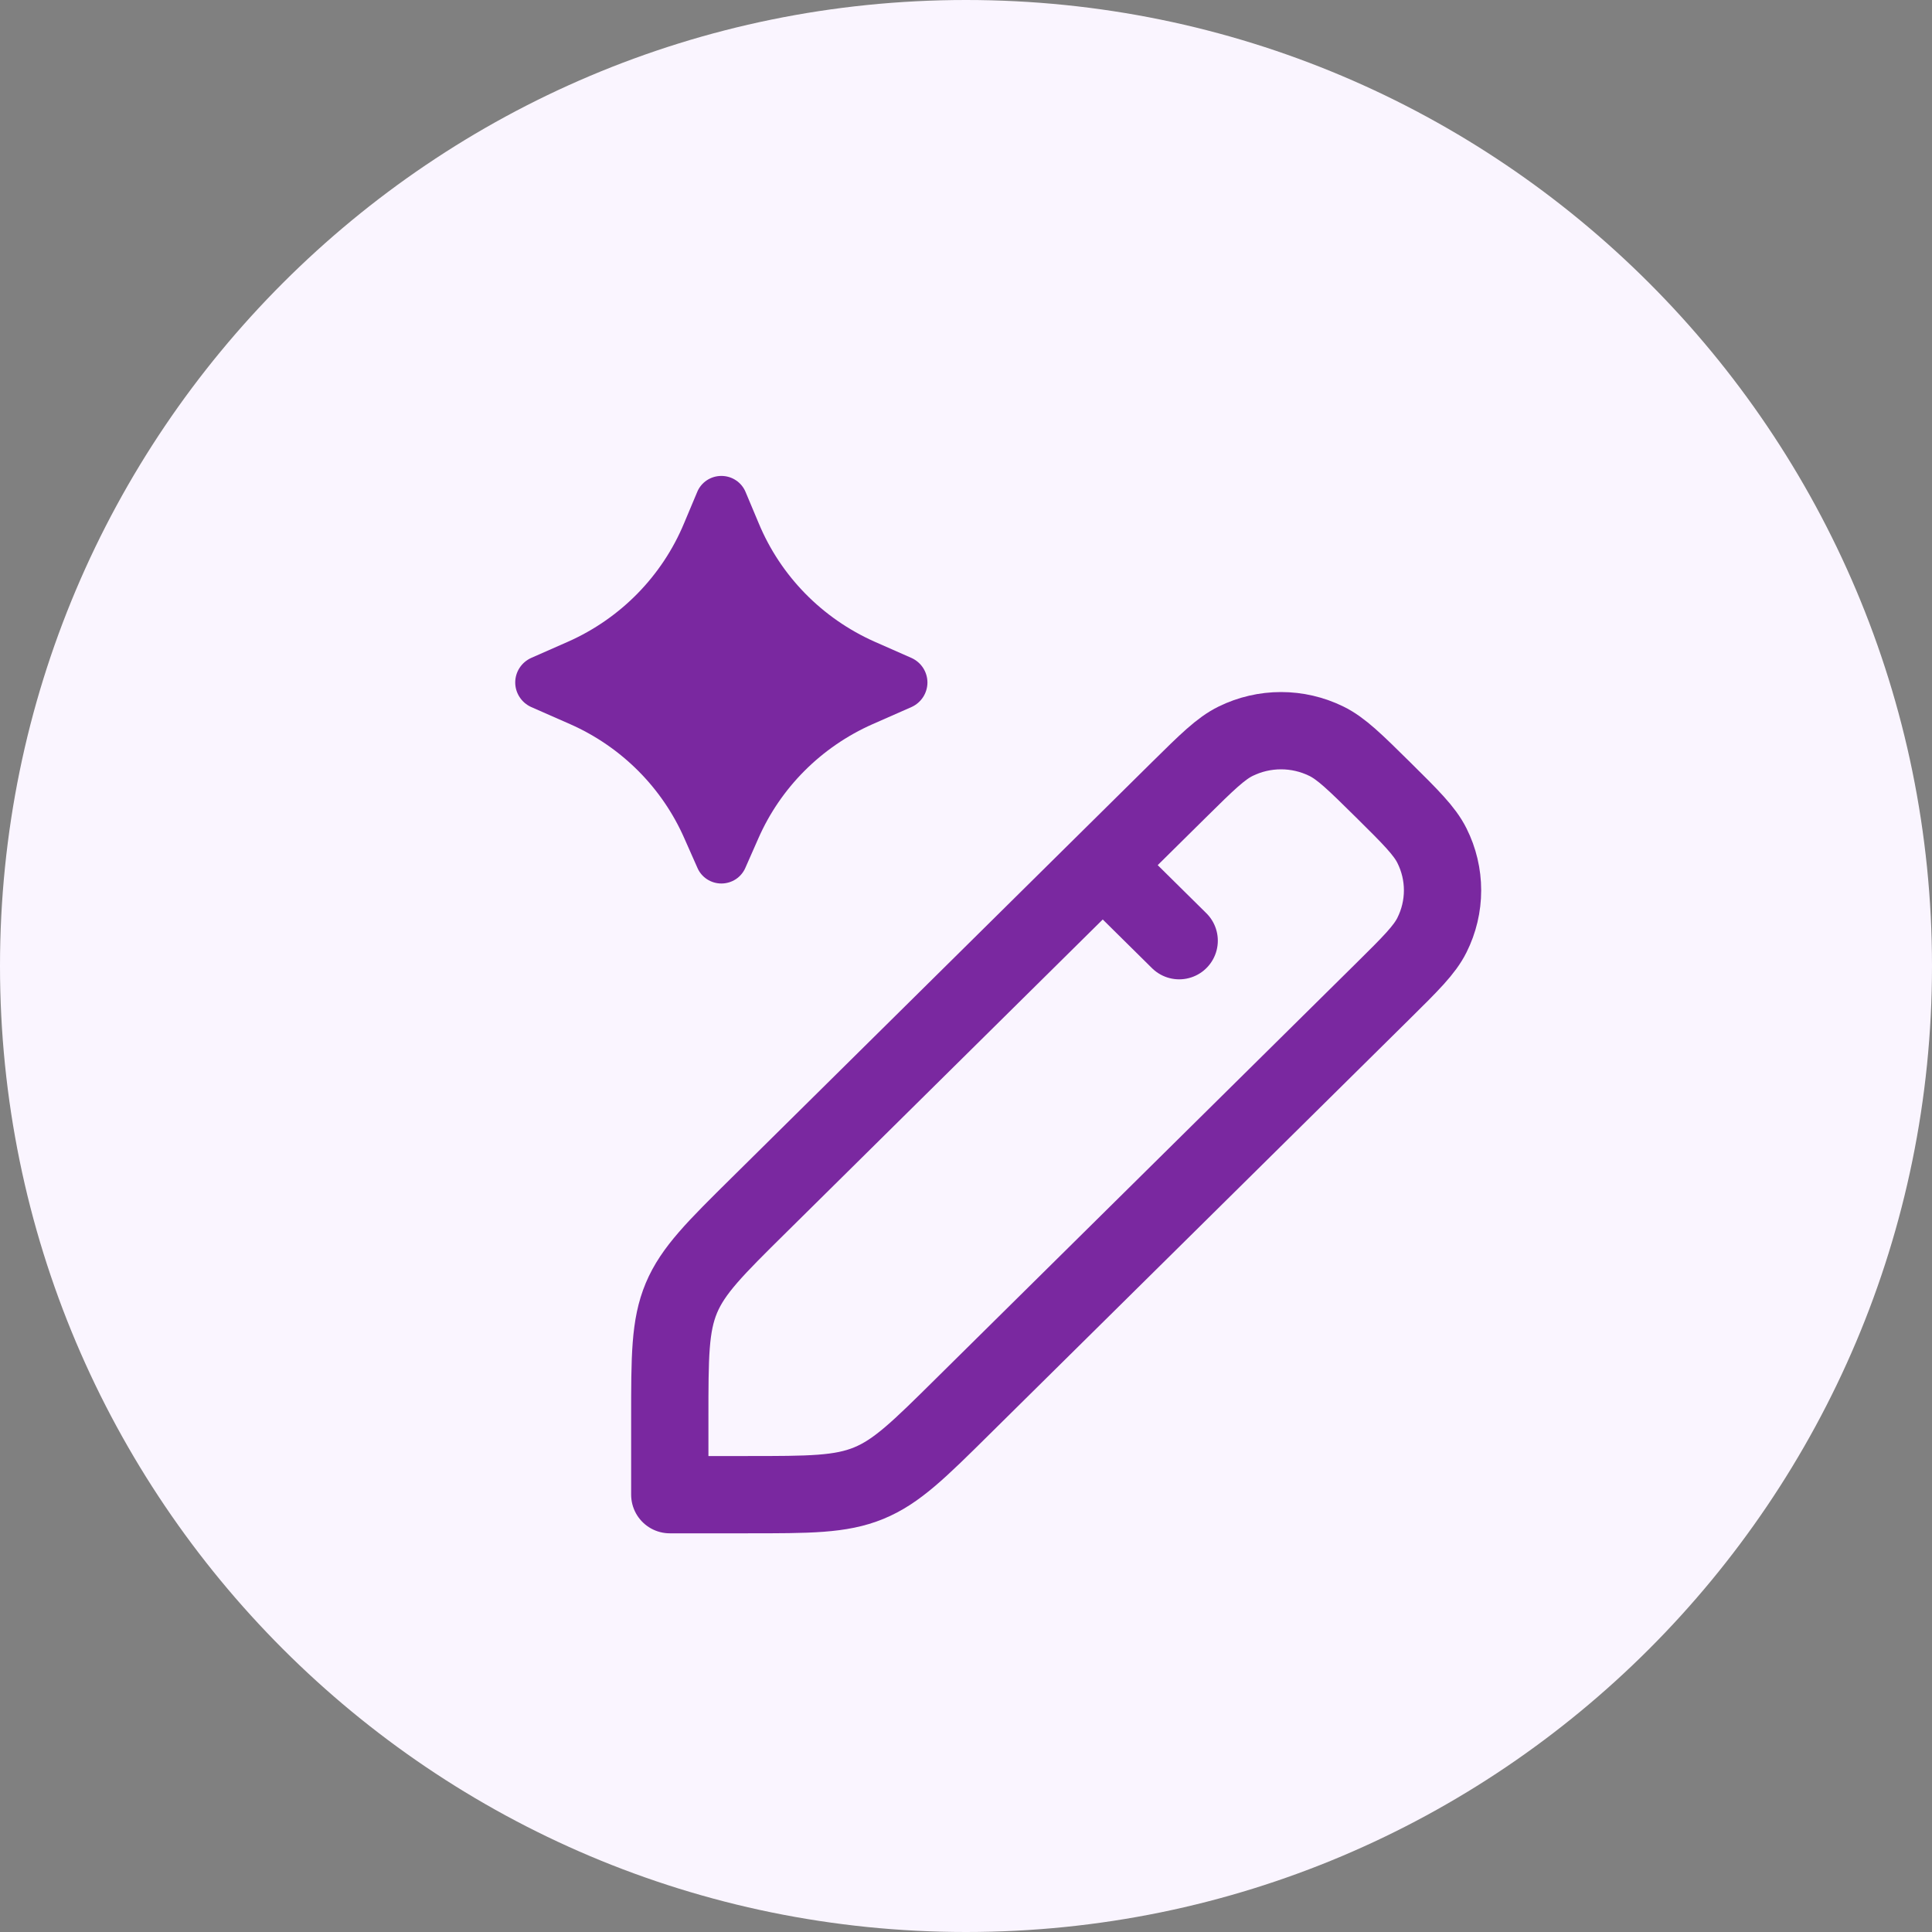 <svg width="50" height="50" viewBox="0 0 50 50" fill="none" xmlns="http://www.w3.org/2000/svg">
<rect x="0" y="0" width="50" height="50" fill="#808080" stroke="none"/>
<path d="M50 25C50 11.193 38.807 0 25 0C11.193 0 0 11.193 0 25C0 38.807 11.193 50 25 50C38.807 50 50 38.807 50 25Z" fill="#FAF5FF"/>
<g clip-path="url(#clip0_563_3467)">
<path d="M18.291 12.431C18.18 12.505 18.093 12.611 18.043 12.734L17.704 13.541C17.137 14.905 16.063 16.002 14.703 16.606L13.745 17.028C13.623 17.084 13.518 17.173 13.446 17.285C13.373 17.398 13.334 17.529 13.334 17.662C13.334 17.796 13.373 17.927 13.446 18.039C13.518 18.152 13.623 18.241 13.745 18.297L14.759 18.743C16.086 19.331 17.141 20.39 17.717 21.71L18.047 22.455C18.098 22.576 18.184 22.68 18.295 22.753C18.406 22.826 18.536 22.865 18.669 22.865C18.802 22.865 18.933 22.826 19.044 22.753C19.154 22.68 19.241 22.576 19.292 22.455L19.621 21.709C20.197 20.389 21.253 19.331 22.579 18.743L23.592 18.297C23.714 18.241 23.818 18.152 23.891 18.039C23.963 17.927 24.002 17.796 24.002 17.663C24.002 17.53 23.963 17.399 23.891 17.287C23.818 17.174 23.714 17.085 23.592 17.029L22.635 16.607C21.275 16.002 20.201 14.905 19.635 13.541L19.296 12.734C19.245 12.611 19.159 12.505 19.047 12.431C18.936 12.356 18.804 12.317 18.669 12.317C18.535 12.317 18.403 12.356 18.291 12.431Z" fill="#7A28A0"/>
<path d="M28.539 22.39L30.517 24.345M17.334 38.682H19.331C20.947 38.682 21.755 38.682 22.482 38.384C23.209 38.086 23.781 37.522 24.923 36.391L35.79 25.649C36.509 24.938 36.867 24.584 37.059 24.199C37.239 23.839 37.333 23.443 37.333 23.042C37.333 22.641 37.239 22.245 37.059 21.886C36.867 21.502 36.509 21.147 35.79 20.436C35.07 19.725 34.711 19.37 34.323 19.181C33.959 19.003 33.559 18.91 33.153 18.91C32.747 18.91 32.346 19.003 31.982 19.181C31.595 19.37 31.235 19.725 30.515 20.436L19.65 31.179C18.507 32.308 17.937 32.874 17.635 33.591C17.334 34.312 17.334 35.109 17.334 36.708V38.682Z" stroke="#7A28A0" stroke-width="2" stroke-linecap="round" stroke-linejoin="round"/>
</g>
<defs>
<clipPath id="clip0_563_3467">
<rect width="29" height="29" fill="white" transform="translate(11 11)"/>
</clipPath>
</defs>
</svg>

